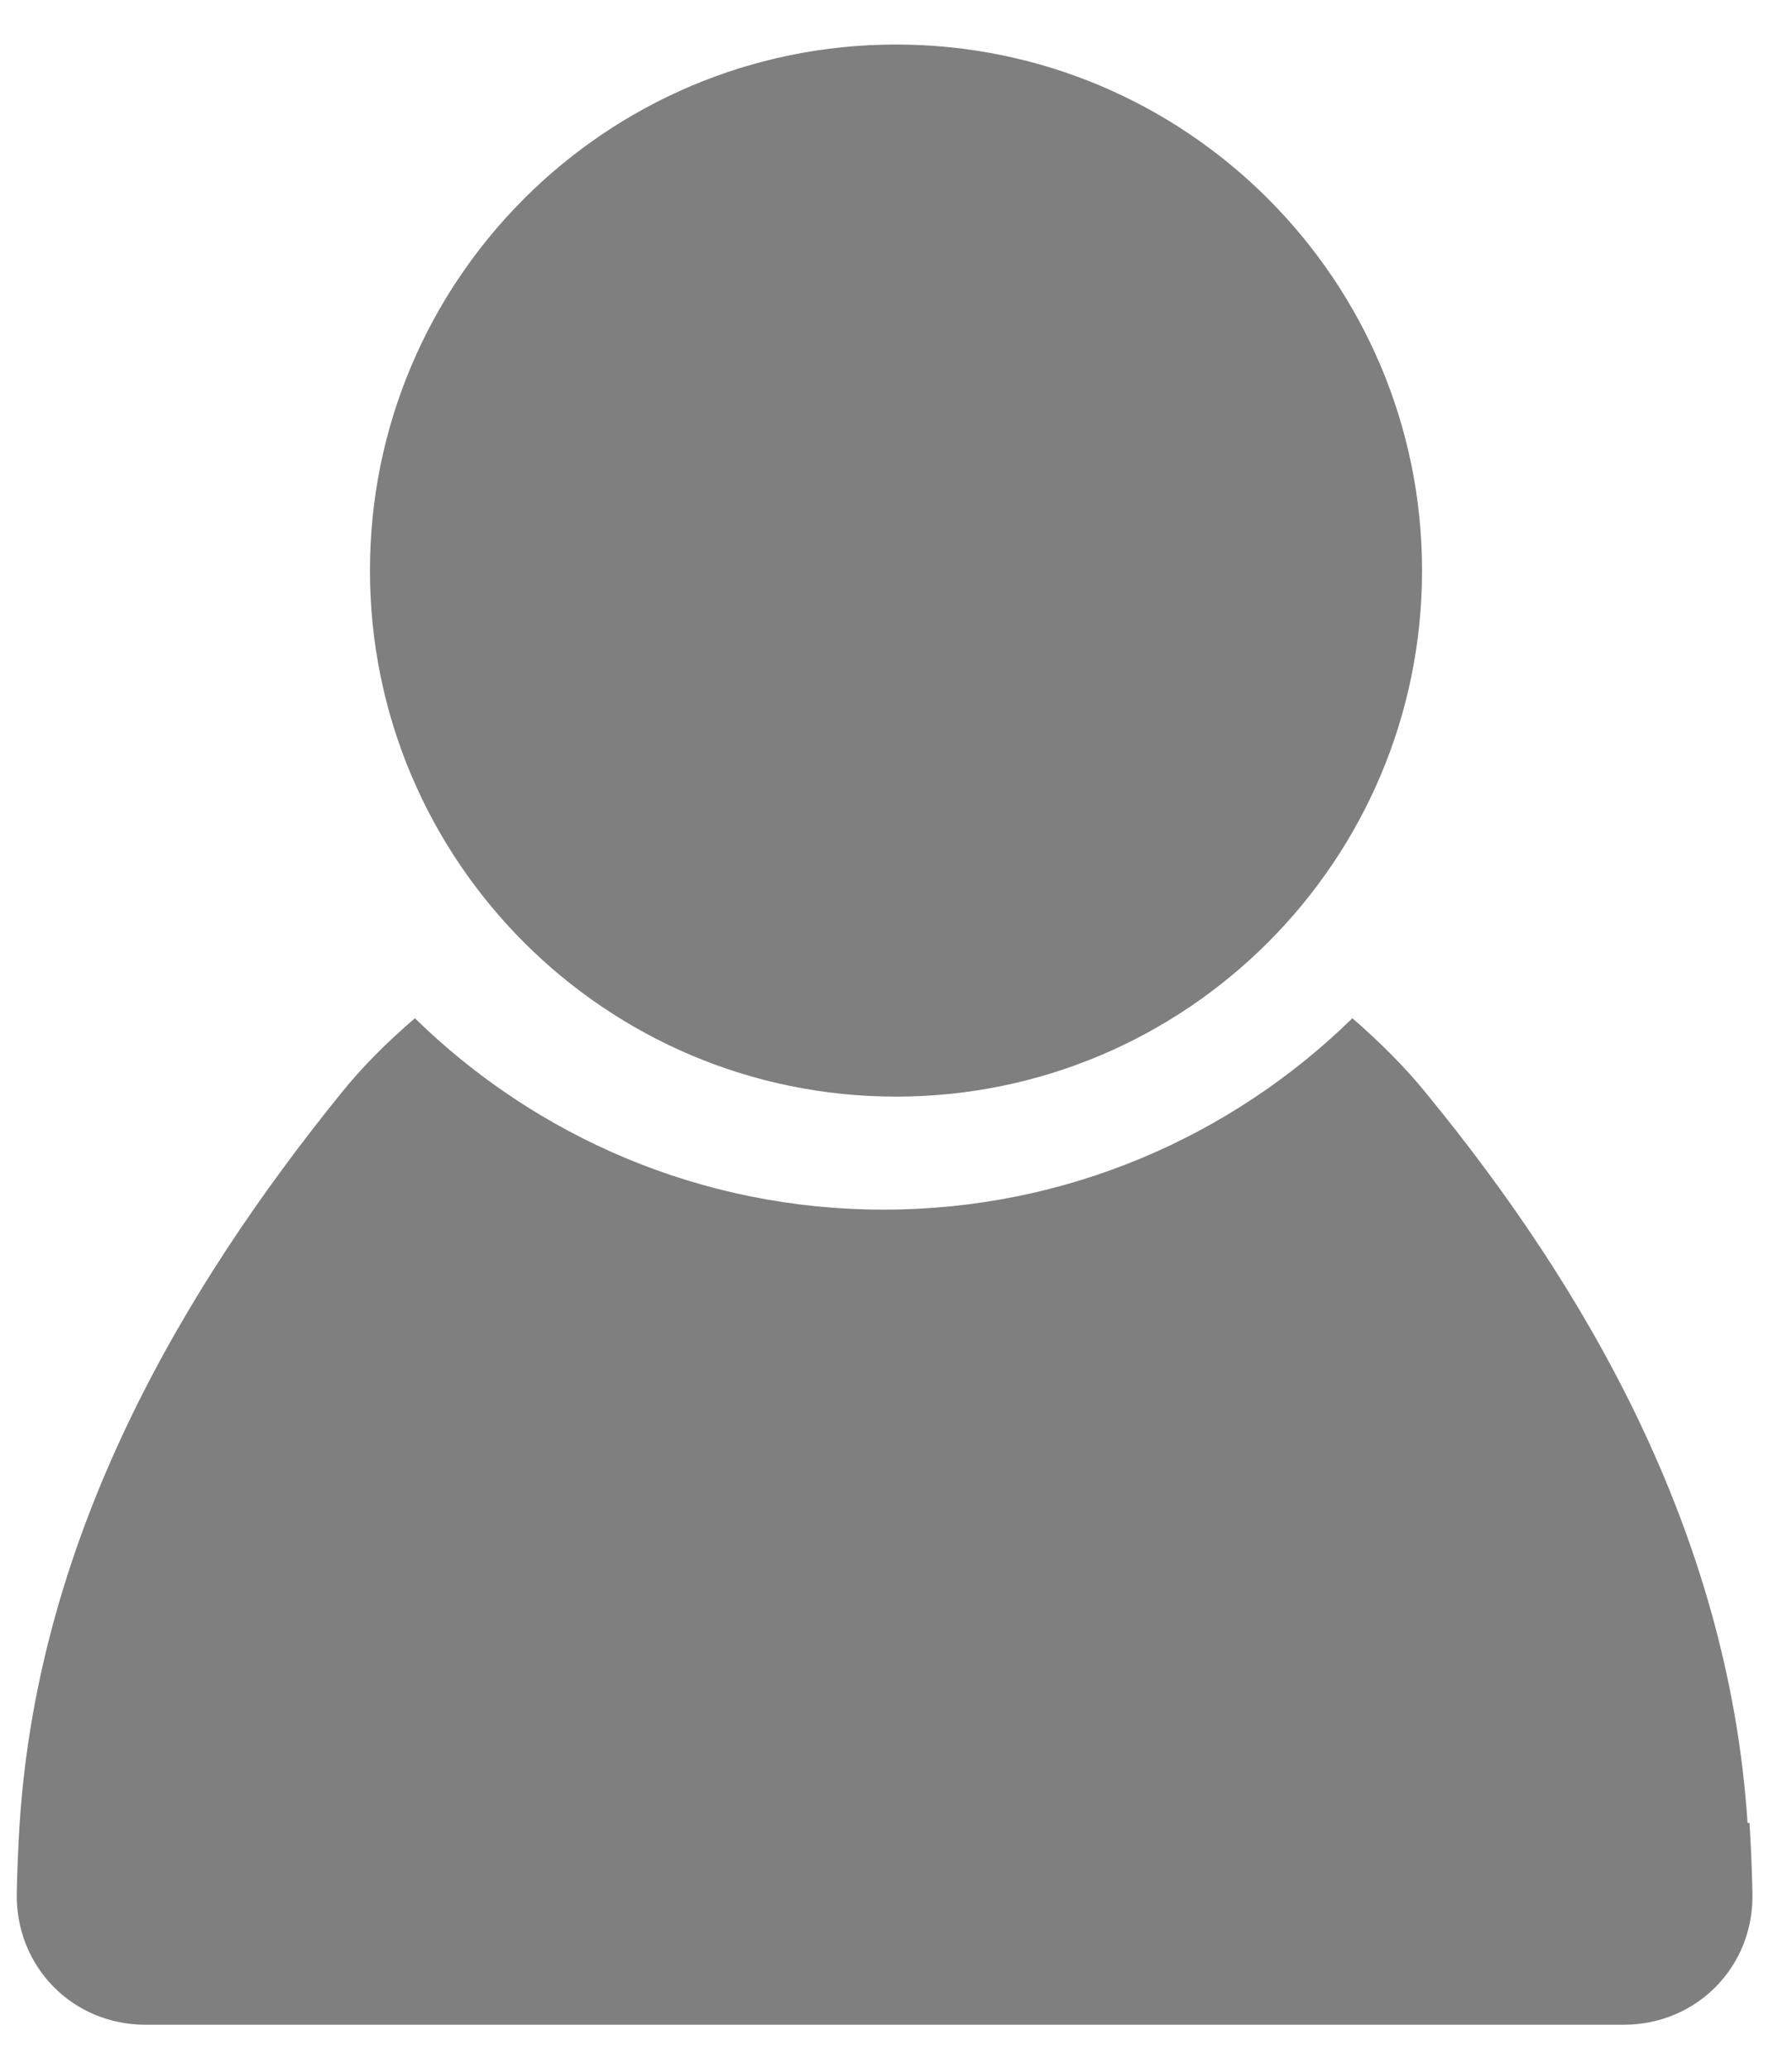 <?xml version="1.0" encoding="UTF-8"?>
<svg width="26" height="30" version="1.1" viewBox="0 0 6.88 7.94" xmlns="http://www.w3.org/2000/svg" xmlns:cc="http://creativecommons.org/ns#" xmlns:dc="http://purl.org/dc/elements/1.1/" xmlns:rdf="http://www.w3.org/1999/02/22-rdf-syntax-ns#">
 <g transform="matrix(.025 0 0 -.025 6.71 7)">
  <path d="m0 0c-2.94 44.9-25.2 82.6-49.3 112-3.28 4.06-7.16 7.92-11.4 11.6-18.6-18.2-44-29.4-72-29.4-28 0-53.4 11.2-72 29.4-4.25-3.65-8.13-7.51-11.4-11.6-24.1-29.8-46.4-67.5-49.3-112-0.223-3.42-0.376-7-0.453-10.7-0.24-11.3 8.5-20.3 19.8-20.3h227c11.3 0 20.1 9 19.8 20.3-0.078 3.66-0.229 7.24-0.453 10.7" fill-opacity=".5"/>
 </g>
 <g transform="matrix(.025 0 0 -.025 3.44 .171)">
  <path d="m0 0c-44.6 0-80.8-36.2-80.8-80.8s36.2-80.8 80.8-80.8c44.6 0 80.8 36.2 80.8 80.8s-36.2 80.8-80.8 80.8" fill-opacity=".5"/>
 </g>
</svg>
